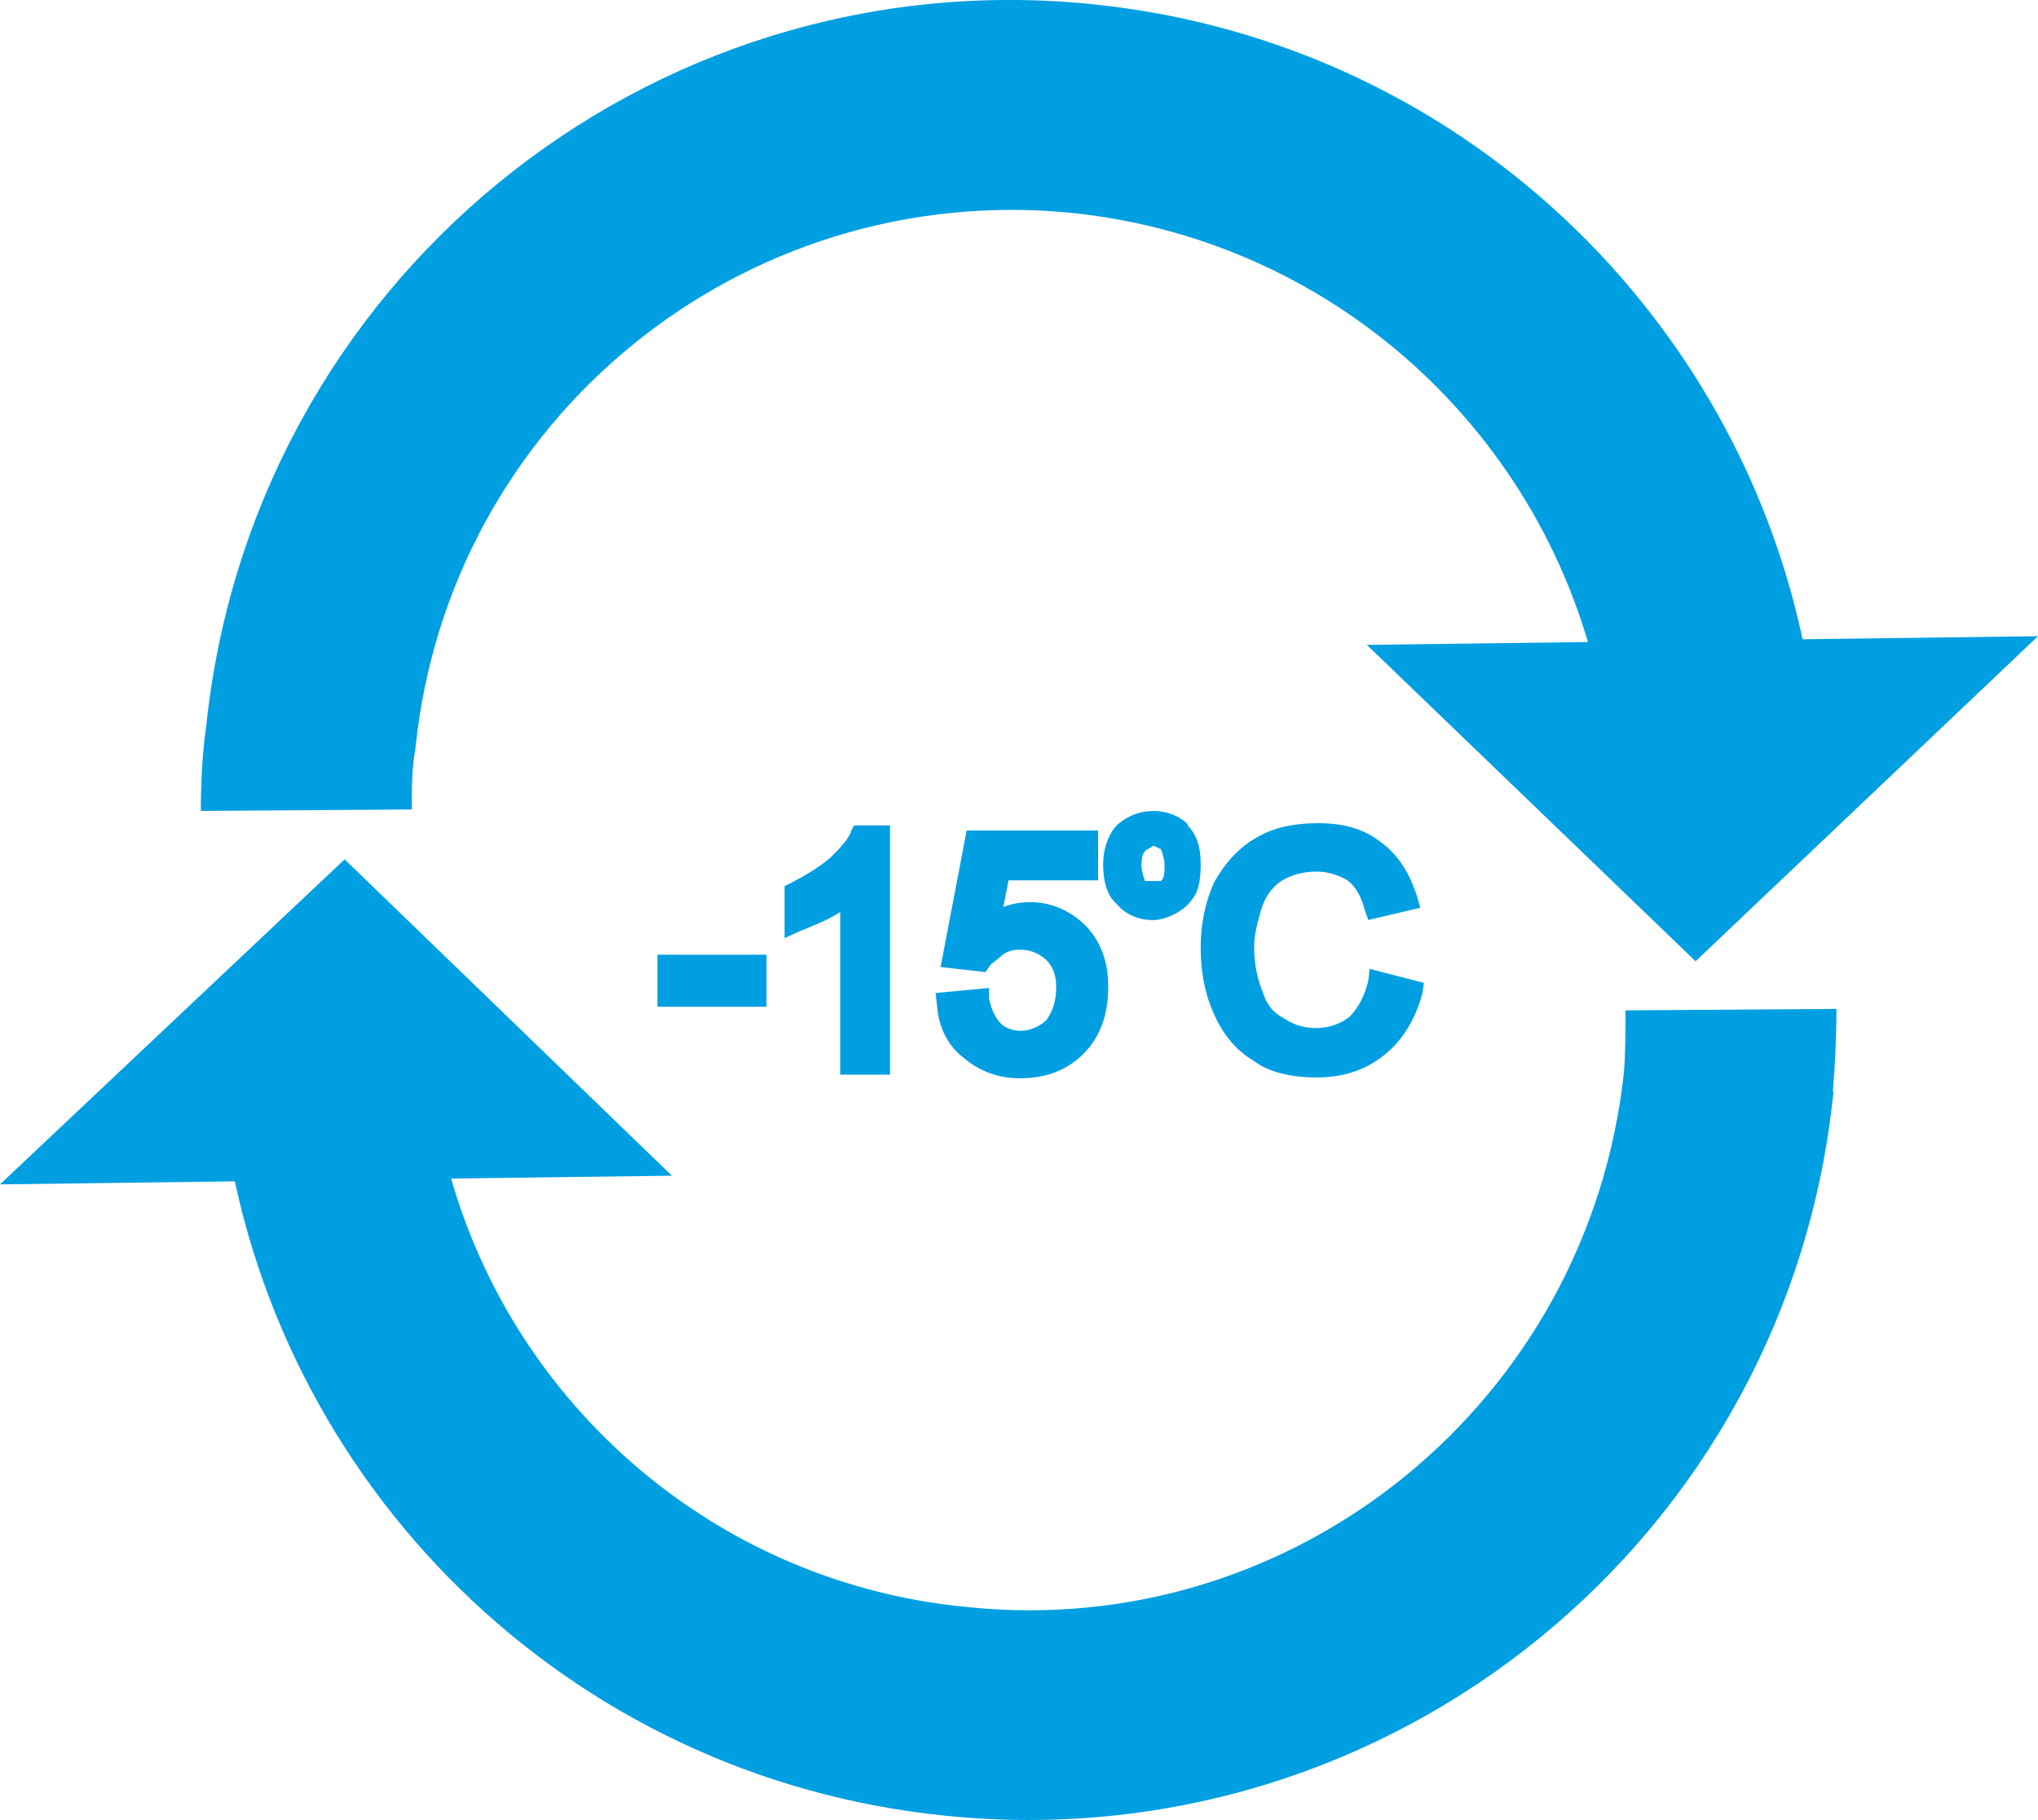 <?xml version="1.0" encoding="UTF-8"?>
<svg id="Layer_2" data-name="Layer 2" xmlns="http://www.w3.org/2000/svg" viewBox="0 0 28.21 25.197">
  <defs>
    <style>
      .cls-1 {
        fill: #009fe2;
      }
    </style>
  </defs>
  <g id="Layer_1-2" data-name="Layer 1">
    <path class="cls-1" d="M24.83,9.378l2.11-.04-3.47,3.3-3.33-3.23h2.2l2.49-.03Z"/>
    <path class="cls-1" d="M23.47,13.308l-4.55-4.38,9.29-.12-4.74,4.5ZM21.33,9.908l2.13,2.04,2.2-2.08-4.33.05v-.01Z"/>
    <path class="cls-1" d="M2.85,10.097C3.47,3.917,8.96-.563,15.11.057c5.27.53,9.32,4.62,9.99,9.65l-2.92.02c-.65-3.54-3.57-6.39-7.35-6.78-4.55-.45-8.62,2.85-9.08,7.42-.05.26-.05.55-.05.84l-2.92.02c0-.38.02-.77.07-1.15"/>
    <path class="cls-1" d="M3.4,15.827l-2.14.04,3.48-3.3,3.33,3.23h-2.21l-2.46.03Z"/>
    <path class="cls-1" d="M0,16.397l4.77-4.5,4.53,4.38L.01,16.397h-.01ZM4.74,13.257l-2.2,2.08,4.33-.02-2.13-2.06Z"/>
    <path class="cls-1" d="M25.38,15.108c-.62,6.18-6.13,10.66-12.29,10.03-5.27-.53-9.32-4.62-9.99-9.65l2.95-.02c.62,3.57,3.57,6.42,7.33,6.78,4.55.48,8.62-2.85,9.1-7.42.02-.26.02-.55.02-.84l2.92-.02c0,.38-.02.77-.05,1.15"/>
    <path class="cls-1" d="M10.61,13.218h-1.51v.72h1.51v-.72Z"/>
    <path class="cls-1" d="M18.96,13.407l-.02.17c-.05.21-.14.38-.26.5-.24.19-.62.22-.91.02-.14-.07-.24-.19-.29-.36-.07-.17-.12-.38-.12-.62,0-.19.05-.36.1-.53s.14-.29.26-.38c.14-.09.31-.14.5-.14.17,0,.31.05.43.12.1.07.19.21.24.41l.05.14.72-.17-.05-.17c-.1-.31-.26-.57-.5-.74-.24-.19-.53-.26-.86-.26-.31,0-.6.05-.84.19-.26.14-.45.36-.6.62-.12.26-.19.57-.19.91,0,.31.05.62.17.89.12.29.31.53.55.67.22.17.53.24.89.24s.67-.1.93-.31c.24-.19.43-.48.53-.86l.02-.14-.74-.19-.01-.01Z"/>
    <path class="cls-1" d="M16.45,11.418c-.24-.24-.67-.26-.96-.02-.14.12-.22.34-.22.57s.05.43.19.55c.12.14.29.22.5.22.12,0,.24-.05.33-.1.12-.07.19-.14.26-.26.05-.1.07-.24.07-.41,0-.24-.05-.41-.19-.55M15.85,11.778l.12-.07.1.05s.05.12.05.22,0,.17-.05.22h-.22s-.05-.12-.05-.22.02-.17.05-.19v-.01Z"/>
    <path class="cls-1" d="M11.78,11.518c-.05.12-.17.24-.29.36-.17.14-.34.24-.53.34l-.1.05v.72l.22-.1c.12-.05.26-.1.43-.19l.12-.07v2.25h.69v-3.45h-.5l-.05.1.01-.01Z"/>
    <path class="cls-1" d="M13.89,12.548l.07-.36h1.24v-.69h-1.82l-.36,1.89.62.07.07-.1.17-.14c.07-.05.14-.07.24-.07.14,0,.26.05.36.14.1.1.14.22.14.38,0,.19-.05.34-.14.46-.19.17-.45.19-.62.05-.07-.07-.14-.19-.17-.36v-.14l-.74.07.02.17c.02.29.14.55.36.72.22.19.48.29.79.29.41,0,.72-.14.96-.43.19-.24.26-.53.26-.84,0-.34-.1-.62-.31-.84-.31-.31-.74-.41-1.15-.26"/>
  </g>
</svg>